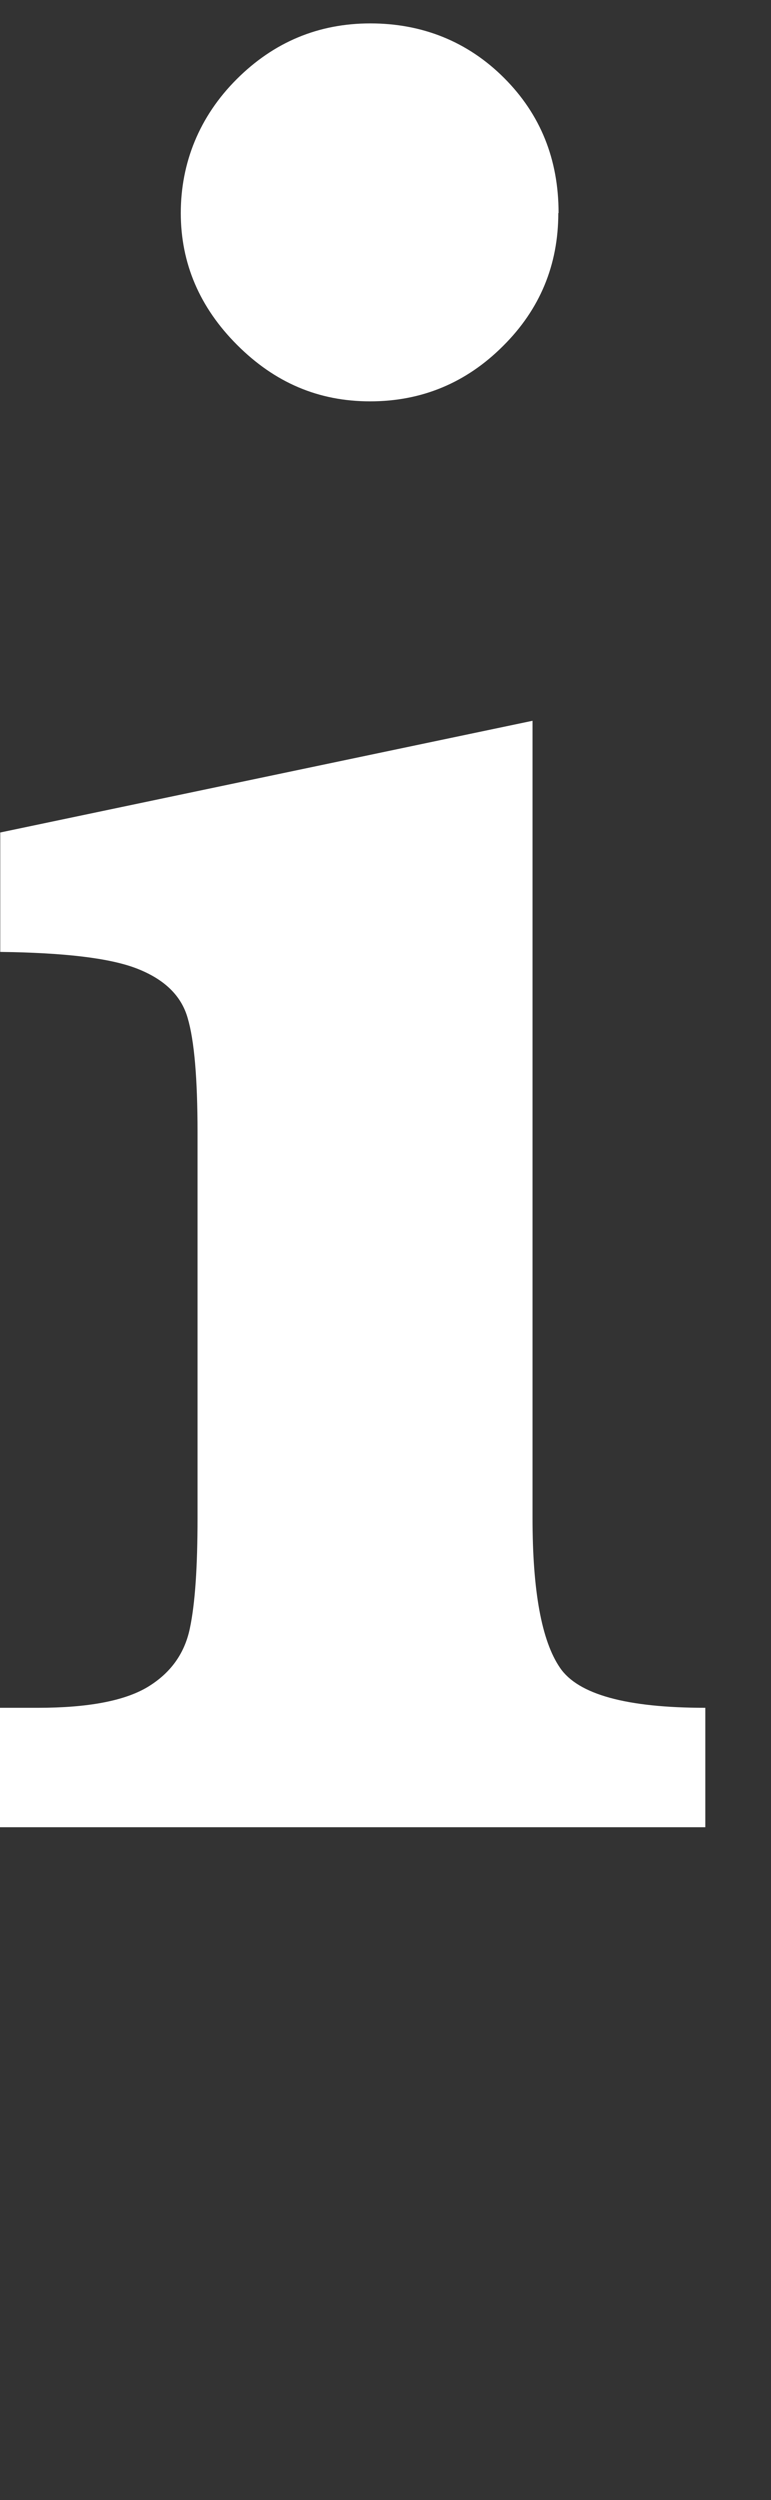 <?xml version="1.0" encoding="UTF-8"?>
<svg id="_レイヤー_3" data-name="レイヤー 3" xmlns="http://www.w3.org/2000/svg" viewBox="0 0 29 94">
  <rect x="0" y="0" width="29" height="94" fill="#333333" stroke="none"/>
  <defs>
    <style>
      .cls-1 {
        isolation: isolate;
      }

      .cls-2 {
        fill: #fff;
      }
    </style>
  </defs>
  <g class="cls-1">
    <path class="cls-2" d="M26.51,68.7H0v-4.49h1.42c1.89,0,3.26-.26,4.13-.78.86-.52,1.39-1.25,1.59-2.2.2-.94.29-2.33.29-4.15v-14.5c0-2.02-.12-3.45-.37-4.3-.24-.85-.88-1.46-1.9-1.86s-2.74-.6-5.15-.63v-4.49l20.02-4.2v29.98c0,2.73.34,4.61,1.03,5.62.68,1.01,2.51,1.51,5.47,1.51v4.49ZM21,8.01c0,1.95-.69,3.62-2.08,5-1.38,1.38-3.05,2.08-5,2.08s-3.59-.71-5-2.12-2.12-3.07-2.12-4.96.7-3.63,2.1-5.03c1.4-1.4,3.08-2.1,5.03-2.1s3.66.68,5.03,2.05,2.05,3.06,2.05,5.08Z"/>
  </g>
</svg>